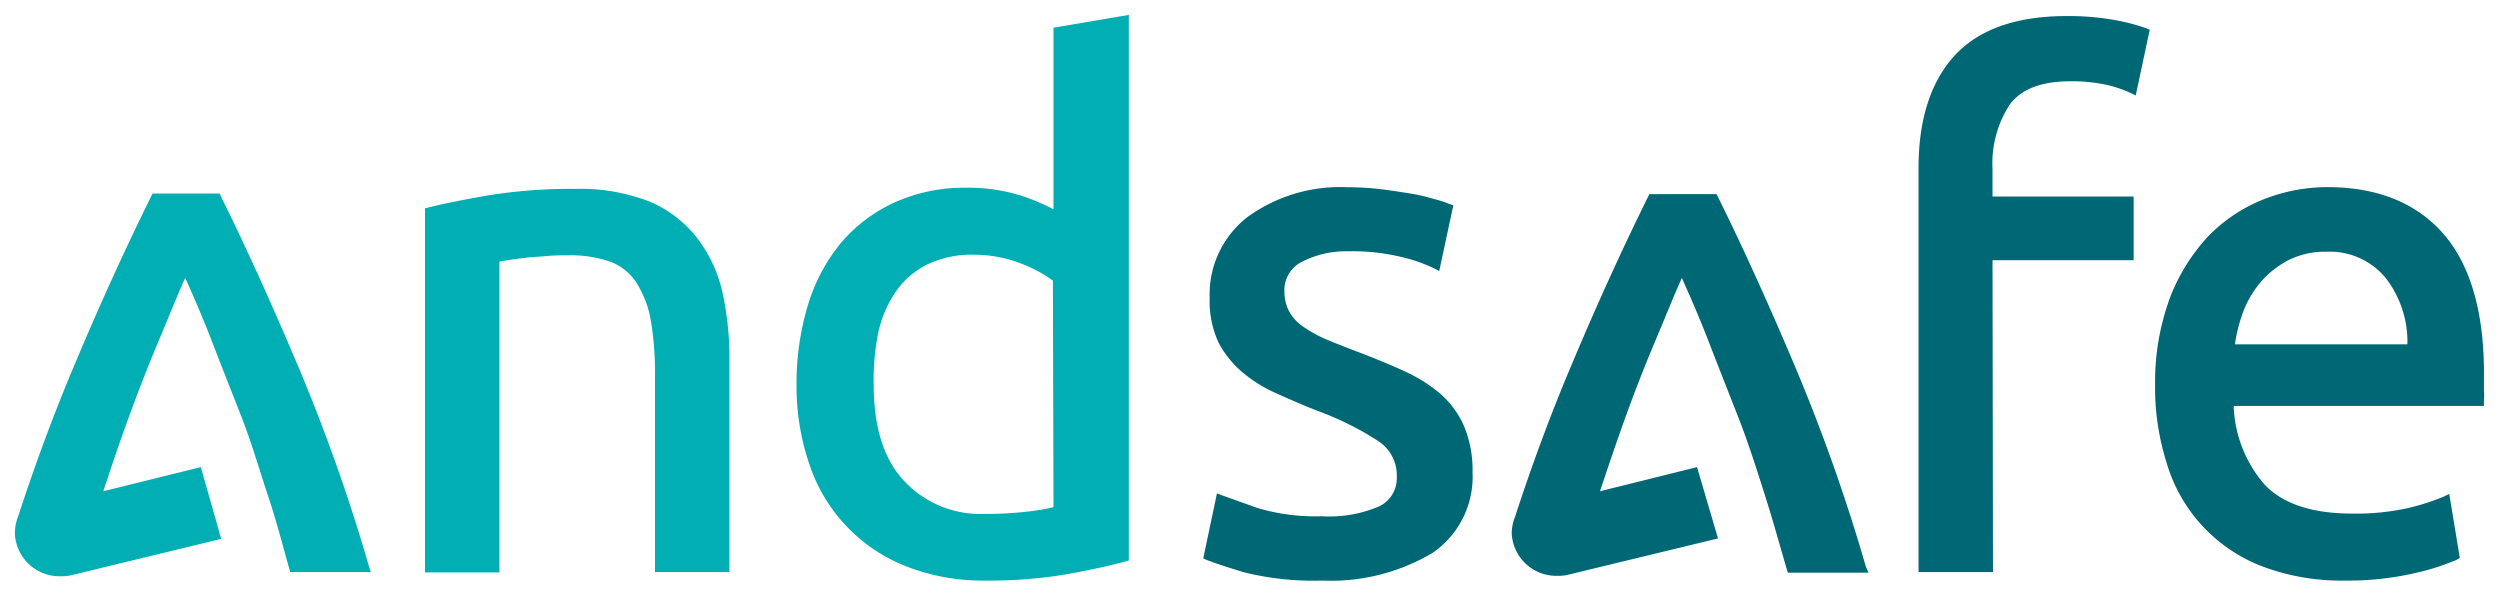 <svg id="Ebene_1" data-name="Ebene 1" xmlns="http://www.w3.org/2000/svg" viewBox="0 0 167.94 40"><defs><style>.cls-1{fill:#006775}.cls-2{fill:#00aeb4}</style></defs><path class="cls-1" d="M164.2 15.78c-1.82-2.13-4.47-3.21-7.86-3.21a11.75 11.75 0 0 0-4.28.82 10.73 10.73 0 0 0-3.71 2.47 12.78 12.78 0 0 0-2.58 4.14 16.35 16.35 0 0 0-1 5.82 16.72 16.72 0 0 0 .76 5.22 10.66 10.66 0 0 0 6.32 6.96 15 15 0 0 0 5.67 1 20 20 0 0 0 4.65-.49 15.43 15.43 0 0 0 2.89-.92l.18-.11-.71-4.3-.35.17a14.94 14.94 0 0 1-2.34.76 15.9 15.9 0 0 1-3.83.39c-2.66 0-4.62-.64-5.85-1.91a8.48 8.48 0 0 1-2.11-5.32h16.81V27a5.84 5.84 0 0 0 0-.86v-.69c.06-4.3-.86-7.56-2.66-9.67Zm-14.07 7.35a11.05 11.05 0 0 1 .53-2.11 6.93 6.93 0 0 1 1.21-2.08 6.31 6.31 0 0 1 1.89-1.48 5.51 5.51 0 0 1 2.53-.55 4.86 4.86 0 0 1 4 1.8 7 7 0 0 1 1.43 4.42ZM133.88 38.43h-5V11.28c0-3.22.8-5.76 2.4-7.52s4.13-2.68 7.51-2.68a17.52 17.52 0 0 1 3.4.29 14.11 14.11 0 0 1 2 .53l.22.1-.94 4.41-.35-.17a8.37 8.37 0 0 0-1.56-.53 10.87 10.87 0 0 0-2.47-.25c-2 0-3.32.54-4.08 1.56a7.21 7.21 0 0 0-1.16 4.34v1.84h9.48v4.28h-9.48ZM125.34 38.06a121.76 121.76 0 0 0-4.71-13.33c-1.8-4.26-3.56-8.15-5.24-11.53l-.08-.16h-4.51l-.08.16c-1.68 3.4-3.46 7.27-5.24 11.53-1.33 3.15-2.58 6.53-3.71 10a3.11 3.11 0 0 0-.22 1.09 3 3 0 0 0 3.09 2.86h.08a2.56 2.56 0 0 0 .57-.06l10.12-2.45-1.41-4.79-6.52 1.62c.56-1.68 1.13-3.36 1.72-5s1.31-3.48 2-5.11 1.23-3 1.78-4.22c.55 1.23 1.17 2.64 1.78 4.22s1.31 3.35 2 5.11 1.25 3.53 1.82 5.33 1 3.38 1.45 4.91l.07.23h5.42ZM88.79 39a19.29 19.29 0 0 1-5.2-.55c-1.23-.37-2.09-.66-2.54-.84l-.22-.1.92-4.37.33.13 2.41.86a13.67 13.67 0 0 0 4.32.55 8.45 8.45 0 0 0 3.87-.68 2.1 2.1 0 0 0 1.15-2 2.73 2.73 0 0 0-1.17-2.32 20 20 0 0 0-4.15-2.08c-1-.39-1.89-.78-2.75-1.17A9.45 9.45 0 0 1 83.45 25a6.76 6.76 0 0 1-1.6-2 6.65 6.65 0 0 1-.59-3 6.58 6.58 0 0 1 2.54-5.42 10.6 10.6 0 0 1 6.77-2 18.52 18.52 0 0 1 2.11.12c.7.08 1.35.19 2 .29a11.34 11.34 0 0 1 1.61.37 7 7 0 0 1 1.09.35l.25.08-.95 4.42-.34-.18a10.38 10.38 0 0 0-2.17-.76 13.93 13.93 0 0 0-3.59-.39 6.52 6.52 0 0 0-3.09.69 2.13 2.13 0 0 0-1.21 2 2.92 2.92 0 0 0 .29 1.29 2.8 2.8 0 0 0 .86 1 8.25 8.25 0 0 0 1.53.88c.64.28 1.4.57 2.26.9 1.18.45 2.23.88 3.15 1.31a10.23 10.23 0 0 1 2.42 1.53 6.3 6.3 0 0 1 1.57 2.17 7.69 7.69 0 0 1 .56 3.07 6.2 6.2 0 0 1-2.67 5.41A13.37 13.37 0 0 1 88.79 39Z"/><path class="cls-2" d="M70.77 1.86v12.2a14.57 14.57 0 0 0-2-.86 11.83 11.83 0 0 0-3.87-.59 11.38 11.38 0 0 0-4.83 1 10.36 10.36 0 0 0-3.59 2.72 12 12 0 0 0-2.21 4.18 18.09 18.09 0 0 0-.76 5.3 16 16 0 0 0 .9 5.49 11.09 11.09 0 0 0 6.56 6.78 14.08 14.08 0 0 0 5.22.92 31 31 0 0 0 5.5-.43c1.58-.29 2.89-.57 3.92-.86l.22-.06V1Zm0 32.21a13.68 13.68 0 0 1-1.61.28 23.71 23.71 0 0 1-3 .17 7 7 0 0 1-5.47-2.26c-1.37-1.49-2-3.66-2-6.45a16.08 16.08 0 0 1 .31-3.48 7.86 7.86 0 0 1 1.19-2.76 5.69 5.69 0 0 1 2.09-1.8 6.9 6.9 0 0 1 3.11-.66 8.74 8.74 0 0 1 3.22.6 9.05 9.05 0 0 1 2.12 1.14ZM49 38.43h-5V25.24a21 21 0 0 0-.3-3.83 7 7 0 0 0-1-2.5 3.63 3.63 0 0 0-1.7-1.33 8.16 8.16 0 0 0-2.82-.43c-.45 0-.94 0-1.46.05s-1 .06-1.43.12-.86.1-1.21.16-.39.06-.53.1v20.87h-5V14l.22-.06c1-.25 2.38-.53 4.05-.82a34.92 34.92 0 0 1 5.84-.43 12.81 12.81 0 0 1 5 .86A8 8 0 0 1 46.84 16a9.38 9.38 0 0 1 1.7 3.68A20.54 20.54 0 0 1 49 24.3v14.13ZM24.79 38.06a121.76 121.76 0 0 0-4.71-13.33c-1.8-4.26-3.56-8.15-5.24-11.53l-.08-.2h-4.51l-.08.16c-1.68 3.4-3.46 7.27-5.24 11.53-1.33 3.15-2.58 6.53-3.71 10A3.11 3.11 0 0 0 1 35.85a3 3 0 0 0 3.09 2.86h.08a2.72 2.72 0 0 0 .58-.06l10.11-2.45-1.37-4.82L6.94 33c.55-1.68 1.12-3.36 1.72-5s1.31-3.48 2-5.11 1.23-3 1.78-4.22c.56 1.23 1.17 2.64 1.78 4.22s1.31 3.35 2 5.11 1.18 3.49 1.78 5.29 1 3.38 1.43 4.91l.06.23h5.42Z"/></svg>